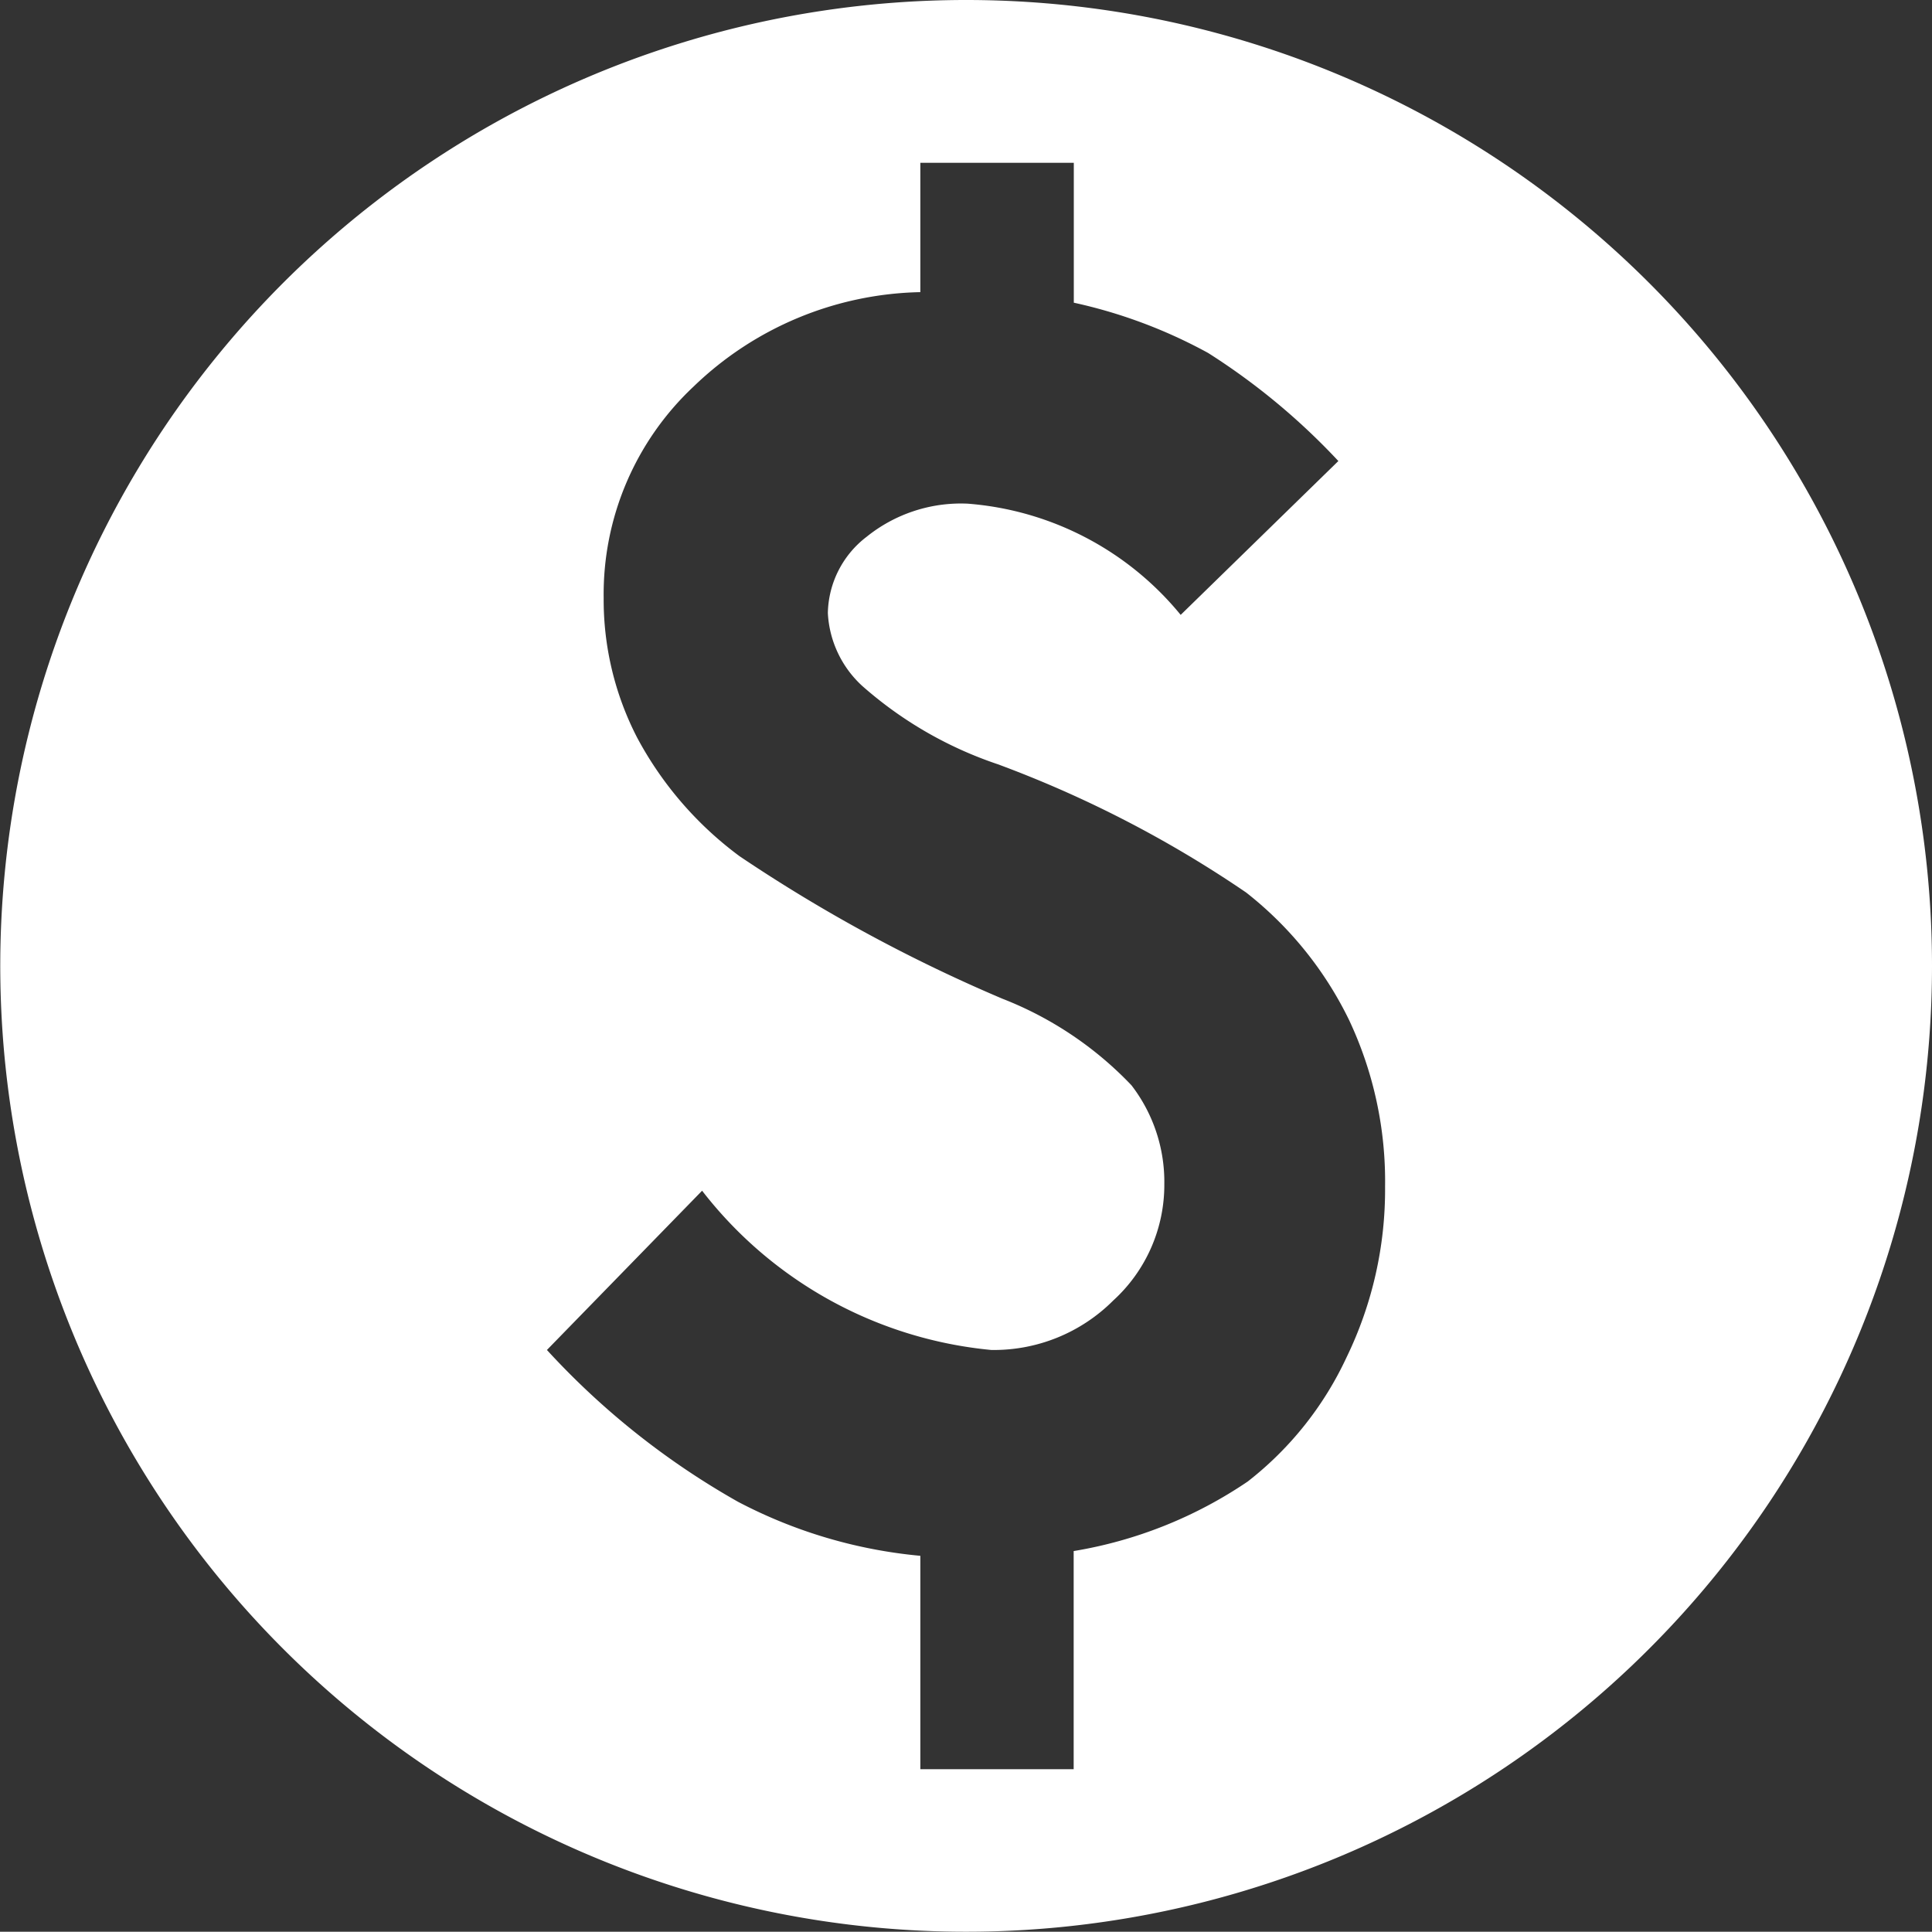 <svg xmlns="http://www.w3.org/2000/svg" width="14.642" height="14.64" viewBox="0 0 14.642 14.64">
  <rect x="0" y="0" width="14.642" height="14.64" fill="#333333" stroke="none"/>
  <path id="Job-Details-Icons_Salary" d="M7.946.625a7.32,7.32,0,1,0,7.321,7.32A7.32,7.32,0,0,0,7.946.625ZM10.83,10.912a2.56,2.56,0,0,1-.749.941,3.311,3.311,0,0,1-1.319.527v1.653H7.6V12.416a3.7,3.7,0,0,1-1.381-.409,5.888,5.888,0,0,1-1.449-1.151L5.946,9.649a3.146,3.146,0,0,0,2.192,1.207,1.279,1.279,0,0,0,.924-.375A1.185,1.185,0,0,0,9.449,9.6,1.2,1.2,0,0,0,9.2,8.85a2.705,2.705,0,0,0-.978-.656A11.865,11.865,0,0,1,6.23,7.114a2.7,2.7,0,0,1-.777-.9A2.279,2.279,0,0,1,5.2,5.155a2.158,2.158,0,0,1,.681-1.6A2.546,2.546,0,0,1,7.6,2.839v-.98H8.763v1.06A3.808,3.808,0,0,1,9.781,3.3a5.054,5.054,0,0,1,.987.819L9.573,5.285a2.316,2.316,0,0,0-1.616-.843,1.139,1.139,0,0,0-.764.251.745.745,0,0,0-.294.578.805.805,0,0,0,.259.551,2.986,2.986,0,0,0,1.029.595,8.682,8.682,0,0,1,1.882.972,2.762,2.762,0,0,1,.78.966,2.867,2.867,0,0,1,.273,1.263A2.909,2.909,0,0,1,10.83,10.912Z" transform="translate(-0.625 -0.625)" fill="#fff"/>
</svg>
